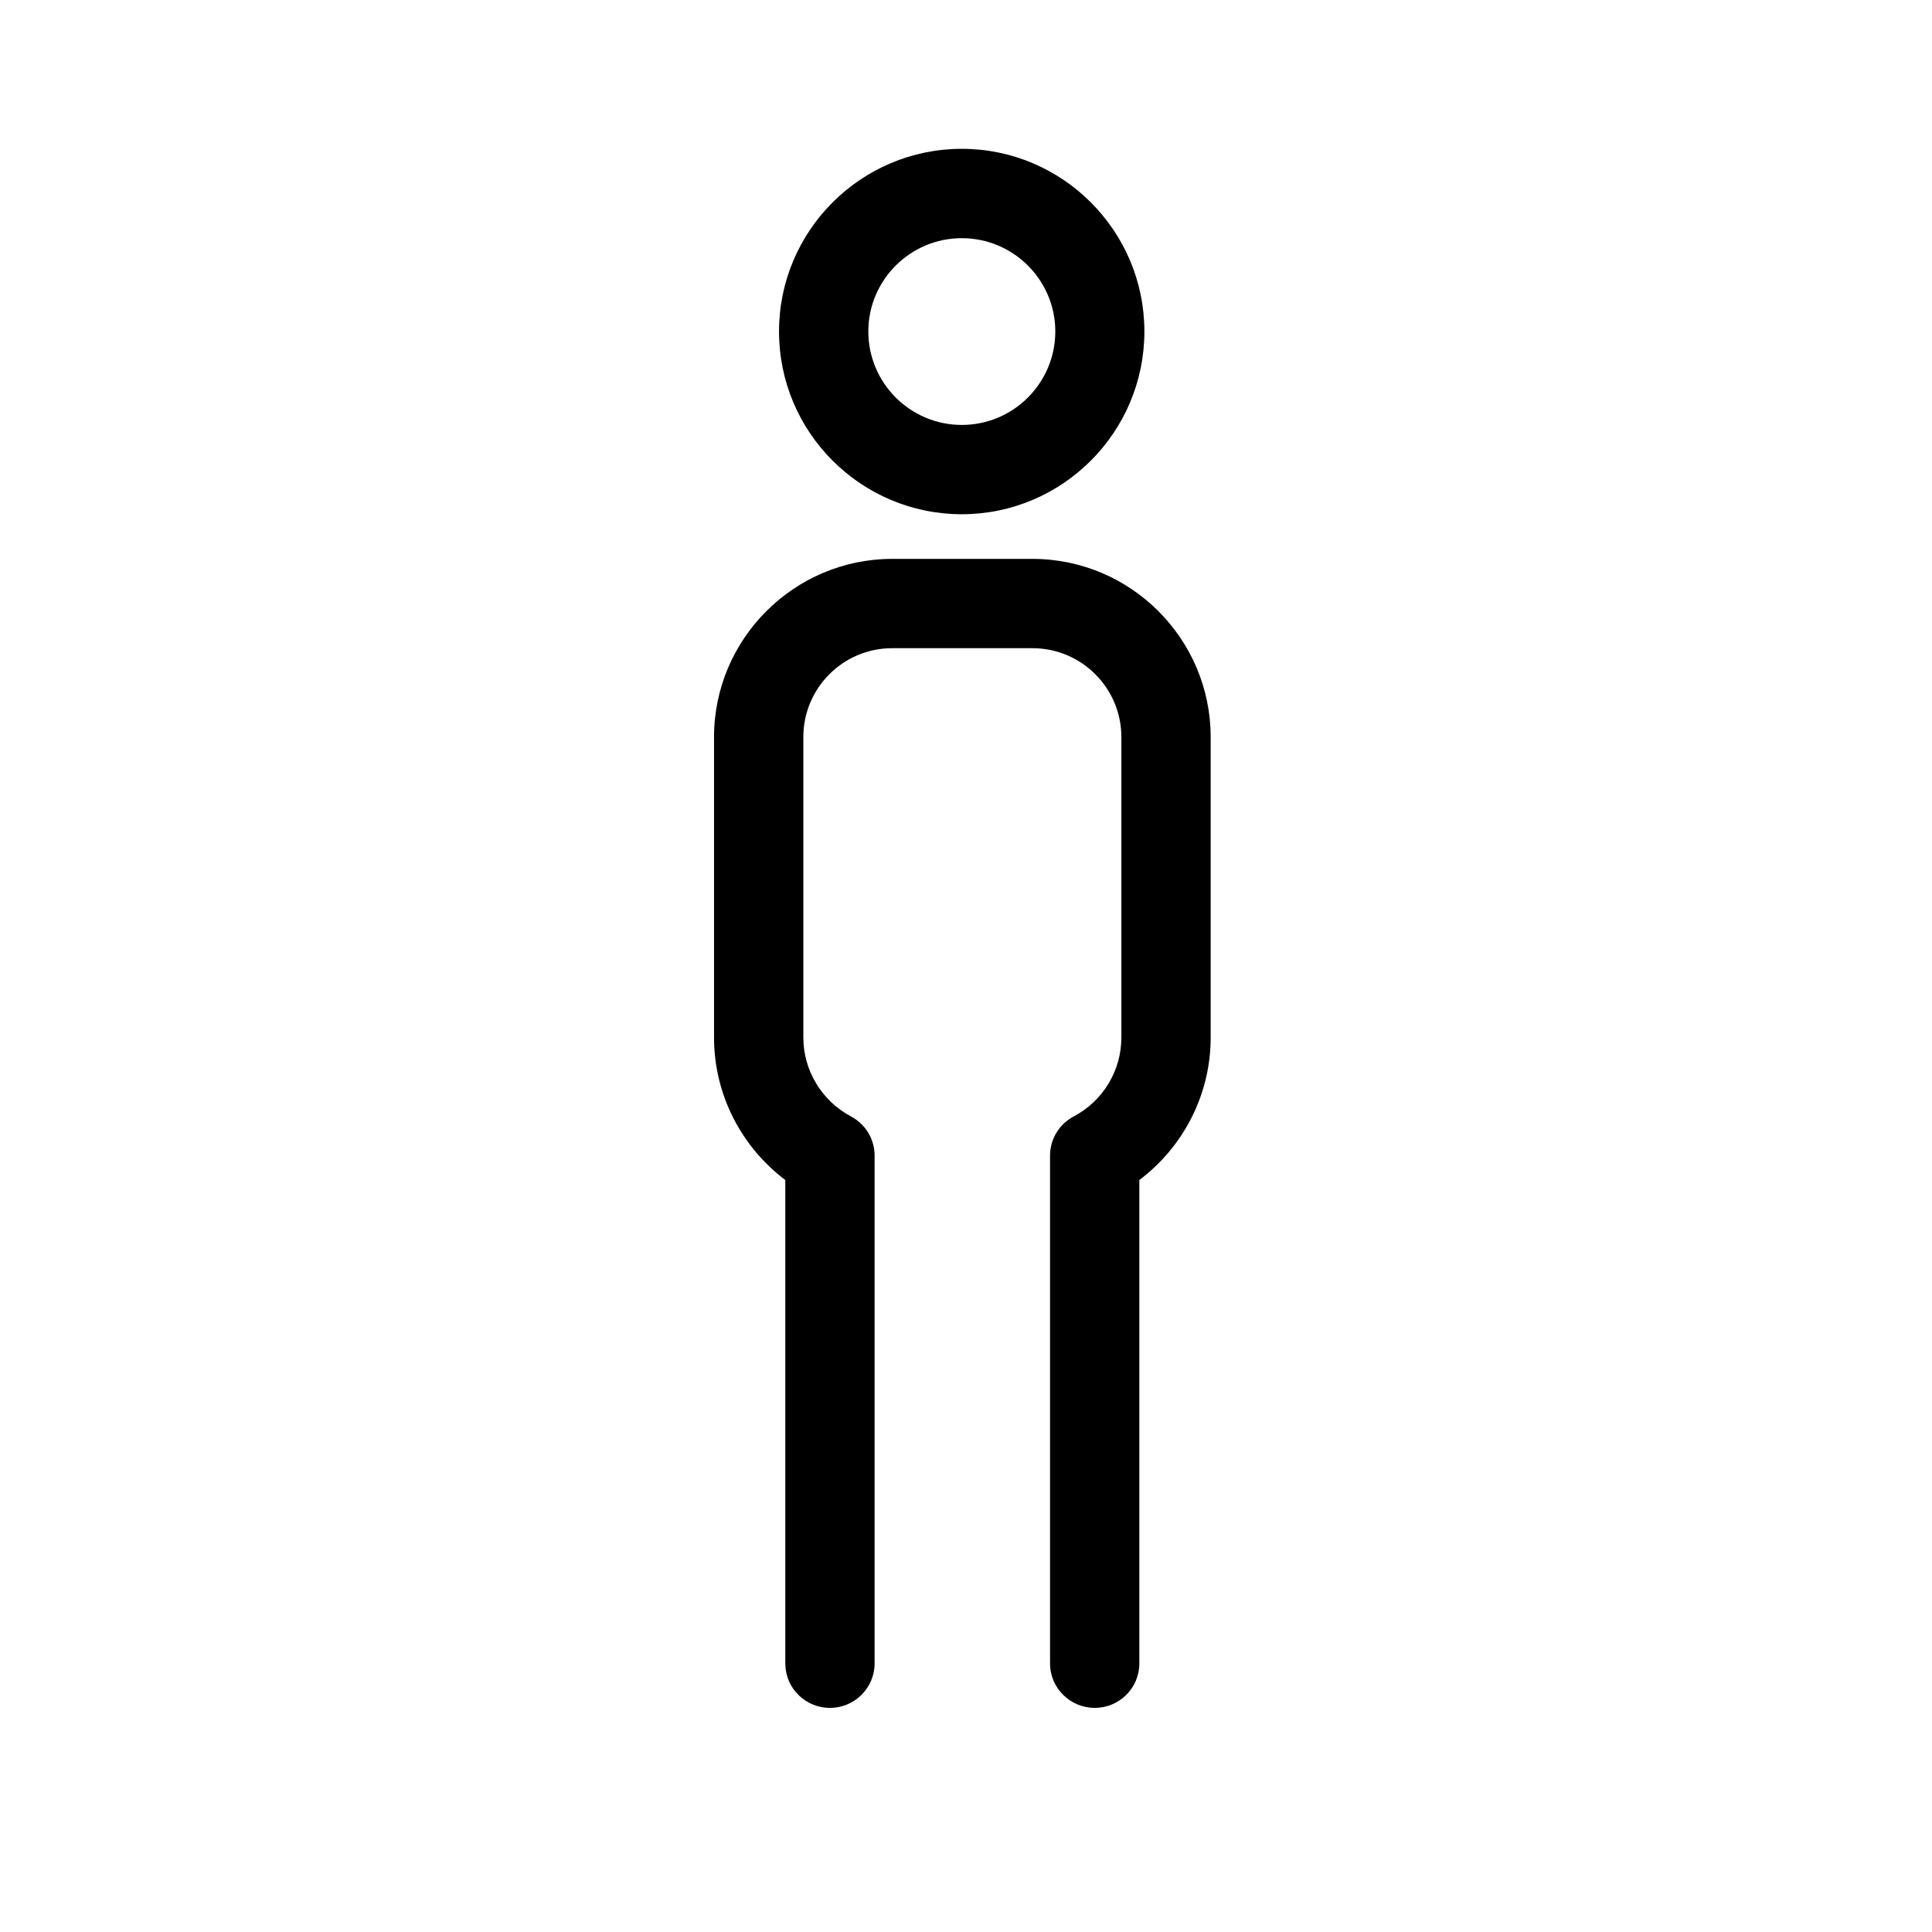 <svg xmlns="http://www.w3.org/2000/svg" xmlns:xlink="http://www.w3.org/1999/xlink" width="36pt" height="36pt" viewBox="0 0 36 36"><defs><clipPath id="clip1"><path d="M 14 2.773 L 22 2.773 L 22 10 L 14 10 Z M 14 2.773 "></path></clipPath><clipPath id="clip2"><path d="M 13 10 L 23 10 L 23 31.824 L 13 31.824 Z M 13 10 "></path></clipPath></defs><g id="surface1"><g clip-path="url(#clip1)" clip-rule="nonzero"><path style=" stroke:none;fill-rule:nonzero;fill:rgb(0%,0%,0%);fill-opacity:1;" d="M 17.922 9.582 C 19.797 9.582 21.324 8.055 21.324 6.176 C 21.324 4.301 19.797 2.773 17.922 2.773 C 16.043 2.773 14.516 4.301 14.516 6.176 C 14.516 8.055 16.043 9.582 17.922 9.582 Z M 17.922 4.438 C 18.883 4.438 19.664 5.219 19.664 6.176 C 19.664 7.137 18.883 7.918 17.922 7.918 C 16.961 7.918 16.18 7.137 16.18 6.176 C 16.18 5.219 16.961 4.438 17.922 4.438 Z M 17.922 4.438 "></path></g><g clip-path="url(#clip2)" clip-rule="nonzero"><path style=" stroke:none;fill-rule:nonzero;fill:rgb(0%,0%,0%);fill-opacity:1;" d="M 19.238 10.414 L 16.625 10.414 C 14.797 10.414 13.305 11.906 13.305 13.734 L 13.305 19.332 C 13.305 20.387 13.805 21.363 14.633 21.988 L 14.633 30.996 C 14.633 31.453 15.004 31.824 15.465 31.824 C 15.922 31.824 16.297 31.453 16.297 30.996 L 16.297 21.535 C 16.297 21.215 16.117 20.938 15.852 20.801 C 15.309 20.508 14.969 19.945 14.969 19.332 L 14.969 13.734 C 14.969 12.82 15.711 12.078 16.625 12.078 L 19.238 12.078 C 20.152 12.078 20.895 12.82 20.895 13.734 L 20.895 19.332 C 20.895 19.945 20.559 20.508 20.012 20.801 C 19.746 20.938 19.566 21.215 19.566 21.535 L 19.566 30.996 C 19.566 31.453 19.941 31.824 20.398 31.824 C 20.859 31.824 21.23 31.453 21.23 30.996 L 21.23 21.988 C 22.059 21.363 22.559 20.387 22.559 19.332 L 22.559 13.734 C 22.559 11.906 21.07 10.414 19.238 10.414 Z M 19.238 10.414 "></path></g></g></svg>